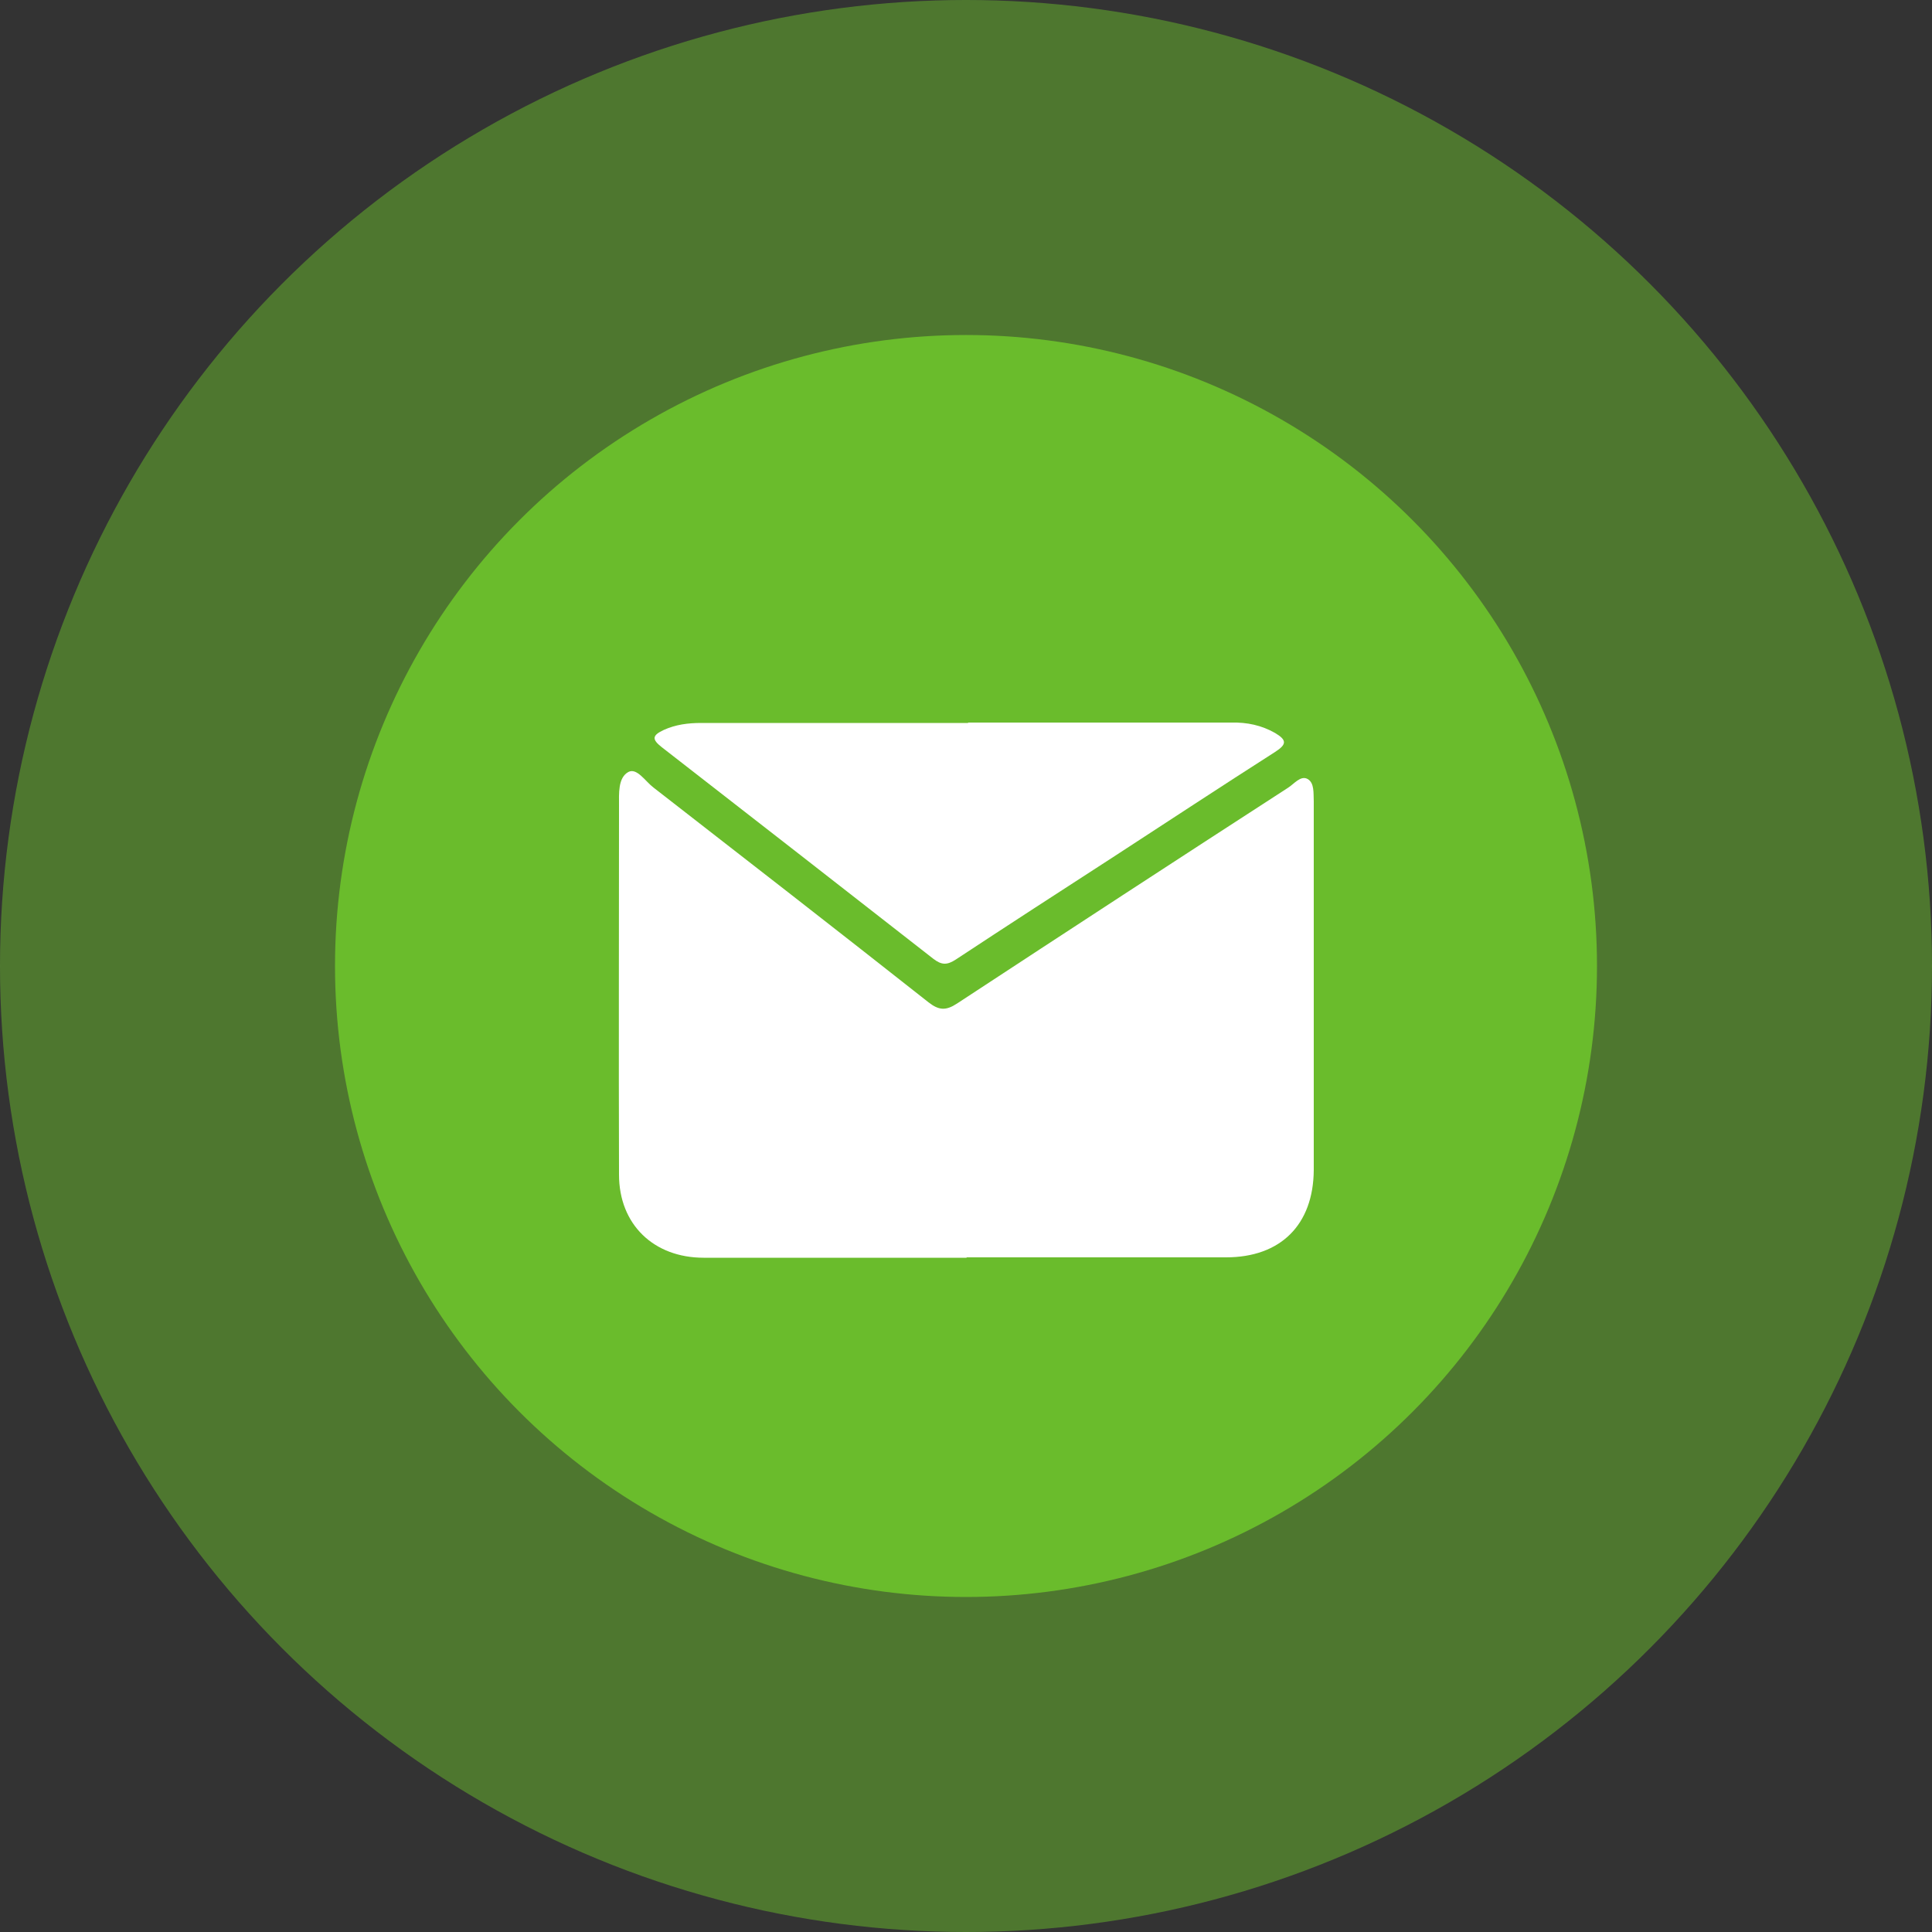 <?xml version="1.0" encoding="UTF-8"?>
<svg id="Layer_1" data-name="Layer 1" xmlns="http://www.w3.org/2000/svg" viewBox="0 0 50 50">
  <rect x="0" y="0" width="50" height="50" fill="#333333" stroke="none"/>
  <defs>
    <style>
      .cls-1 {
        fill: #fff;
      }

      .cls-1, .cls-2, .cls-3 {
        stroke-width: 0px;
      }

      .cls-2 {
        opacity: .5;
      }

      .cls-2, .cls-3 {
        fill: #6abc2c;
      }
    </style>
  </defs>
  <g>
    <circle class="cls-2" cx="25" cy="25" r="25"/>
    <circle class="cls-3" cx="25" cy="25" r="16.33"/>
  </g>
  <g>
    <path class="cls-1" d="m25.01,32.54c2.24,0,4.48,0,6.72,0,1.41,0,2.26-.84,2.27-2.26,0-3.06,0-6.12,0-9.18,0-.12,0-.24,0-.36-.01-.21.02-.48-.16-.58-.18-.1-.35.13-.51.23-2.86,1.85-5.71,3.71-8.56,5.58-.29.19-.47.18-.74-.03-2.37-1.87-4.74-3.71-7.12-5.56-.21-.16-.43-.52-.65-.4-.27.15-.24.56-.24.88,0,3.18-.01,6.36,0,9.54,0,1.29.9,2.15,2.19,2.15,2.27,0,4.54,0,6.81,0Z"/>
    <path class="cls-1" d="m25.05,18.71c-2.3,0-4.6,0-6.9,0-.34,0-.66.04-.97.18-.3.14-.32.24-.05.45,2.34,1.82,4.68,3.64,7.02,5.47.22.17.36.17.59.02,1.35-.89,2.71-1.77,4.07-2.65,1.4-.91,2.78-1.82,4.19-2.72.31-.2.3-.31,0-.49-.35-.2-.73-.28-1.13-.27-2.27,0-4.54,0-6.81,0Z"/>
  </g>
</svg>